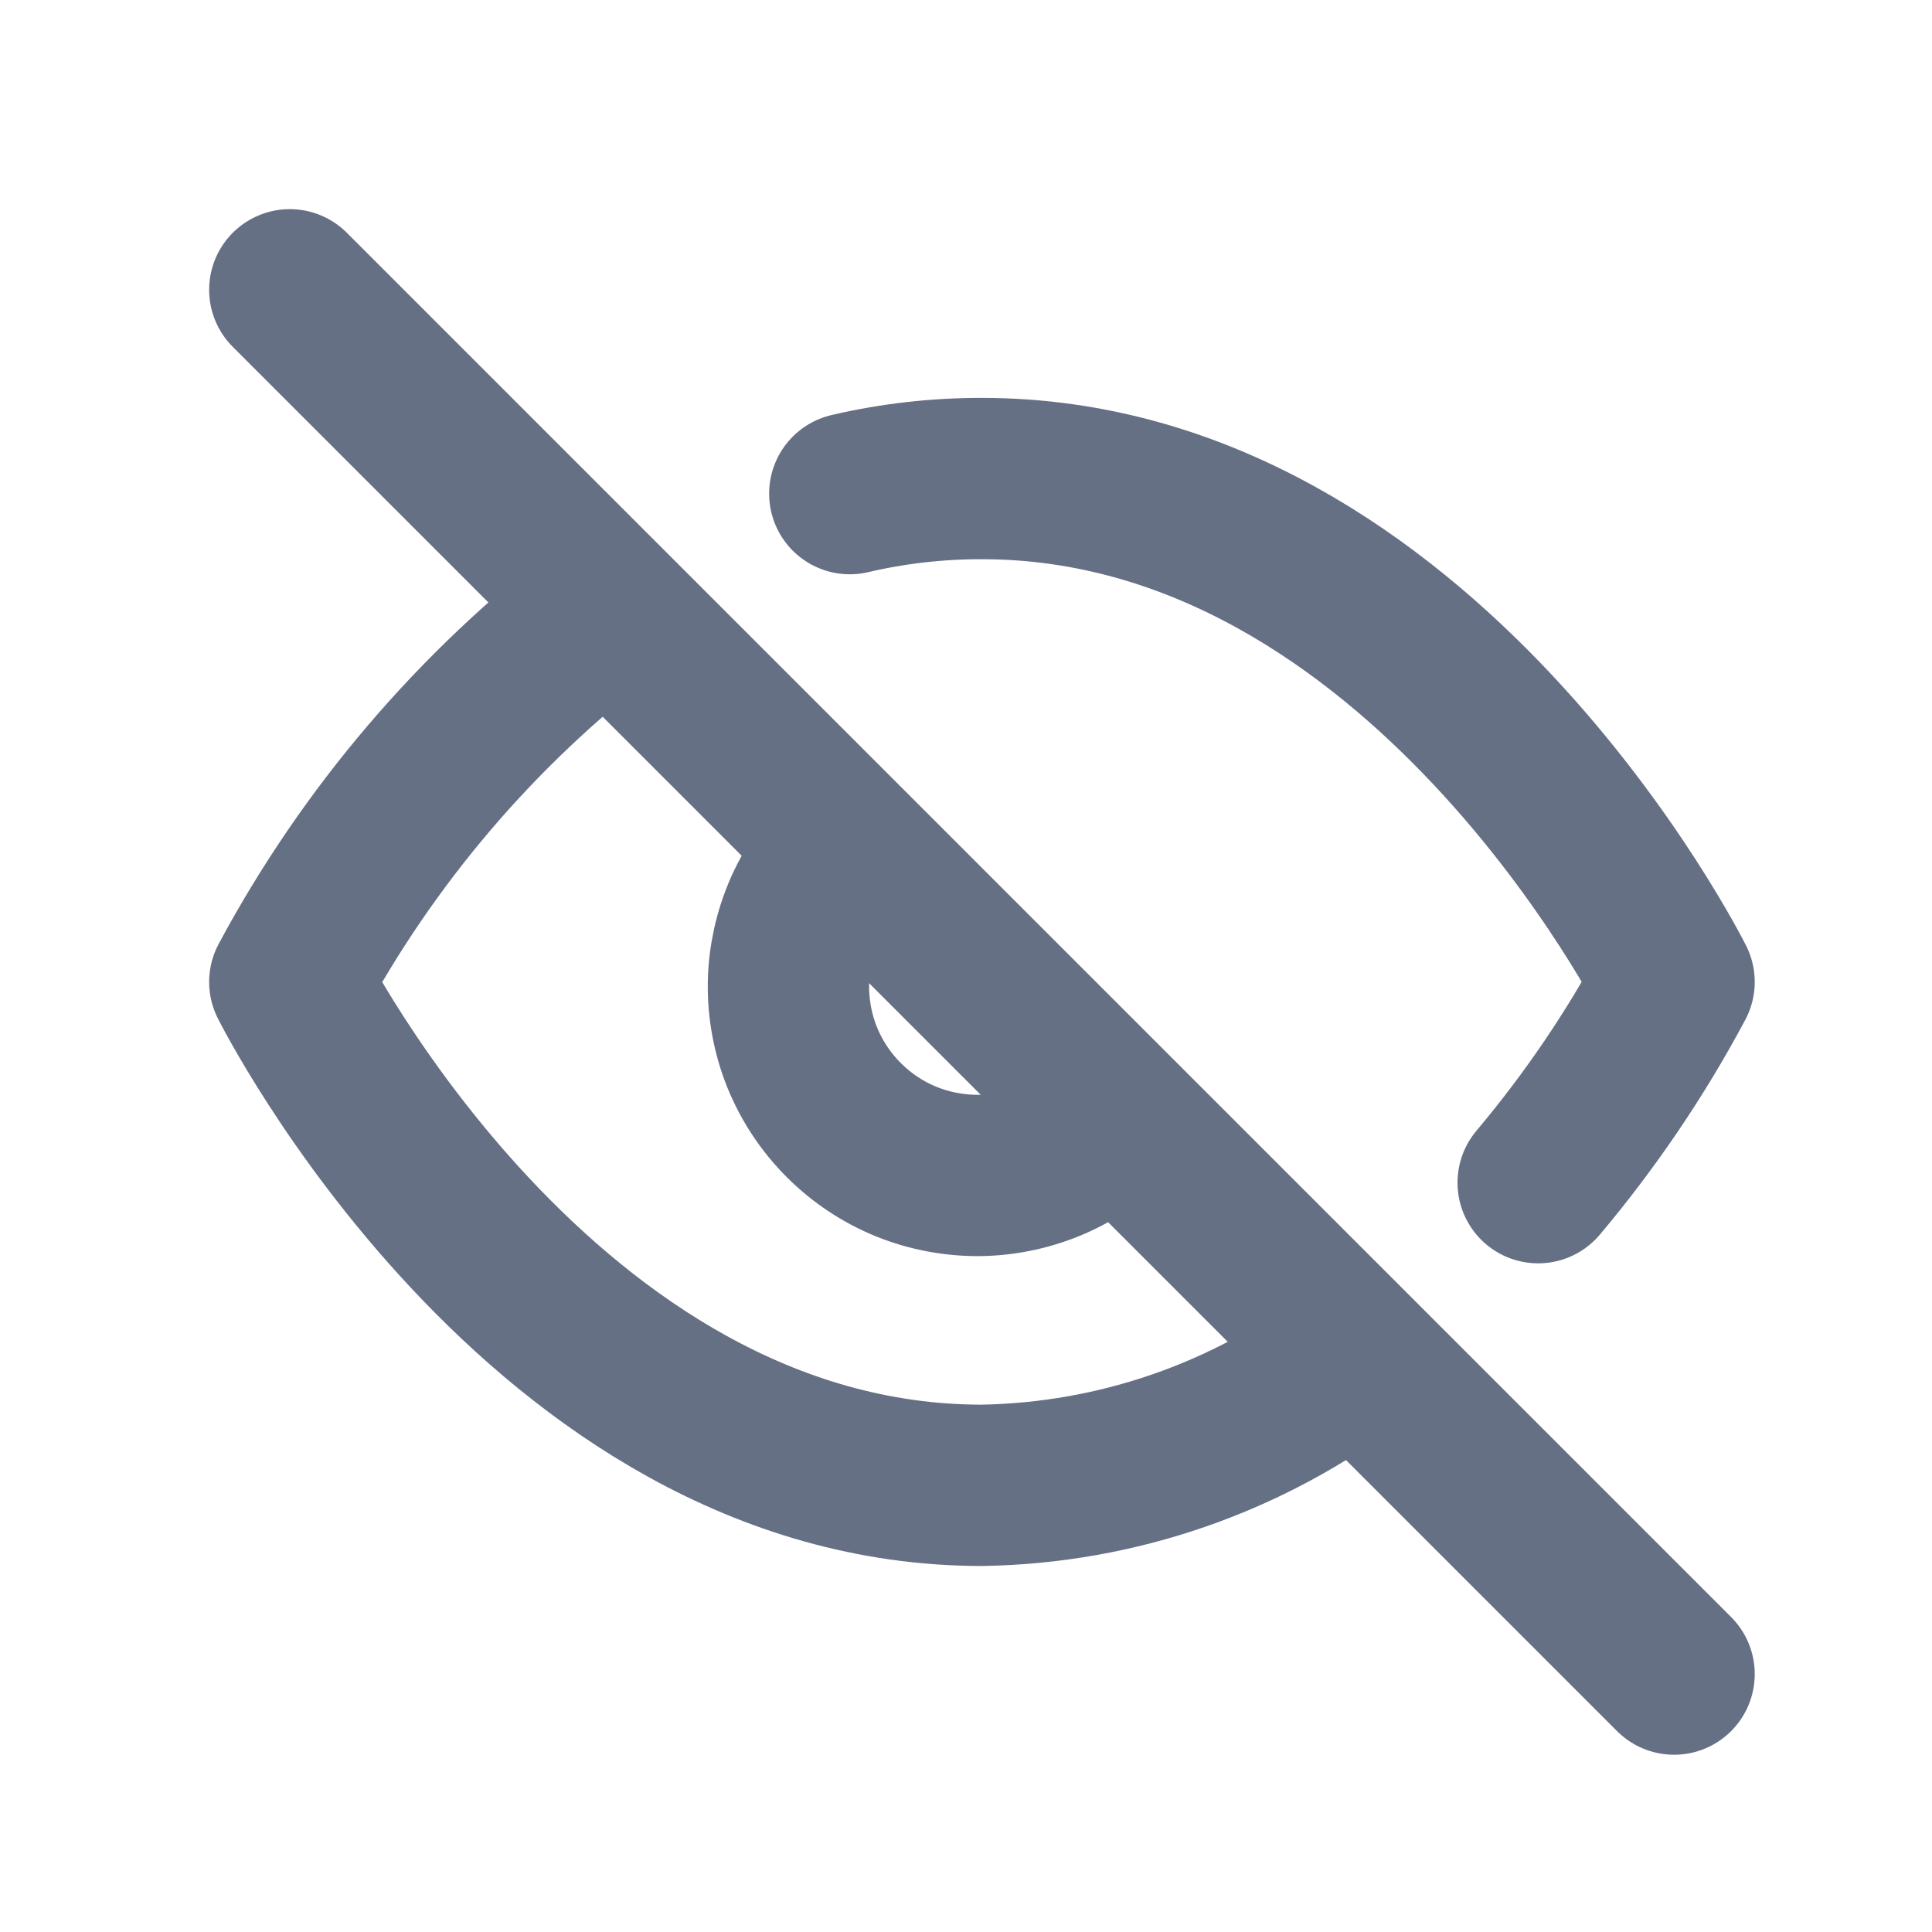 <svg width="20" height="20" viewBox="0 0 20 20" fill="none" xmlns="http://www.w3.org/2000/svg">
<g id="eye-off">
<path id="Icon" d="M8.797 5.11C9.245 5.005 9.705 4.953 10.165 4.954C14.725 4.954 17.33 10.165 17.33 10.165C16.935 10.905 16.463 11.601 15.923 12.243M11.546 11.546C11.367 11.738 11.151 11.892 10.912 11.999C10.672 12.105 10.413 12.163 10.151 12.168C9.888 12.172 9.628 12.124 9.384 12.026C9.141 11.927 8.92 11.781 8.735 11.595C8.549 11.41 8.403 11.189 8.304 10.946C8.206 10.702 8.158 10.442 8.162 10.179C8.167 9.917 8.225 9.658 8.331 9.418C8.438 9.179 8.592 8.963 8.784 8.784M3 3L17.33 17.33M14.034 14.034C12.921 14.883 11.565 15.353 10.165 15.376C5.605 15.376 3 10.165 3 10.165C3.81 8.655 4.934 7.336 6.296 6.296L14.034 14.034Z" stroke="#667085" stroke-width="1.67" stroke-linecap="round" stroke-linejoin="round"/>
</g>
</svg>
